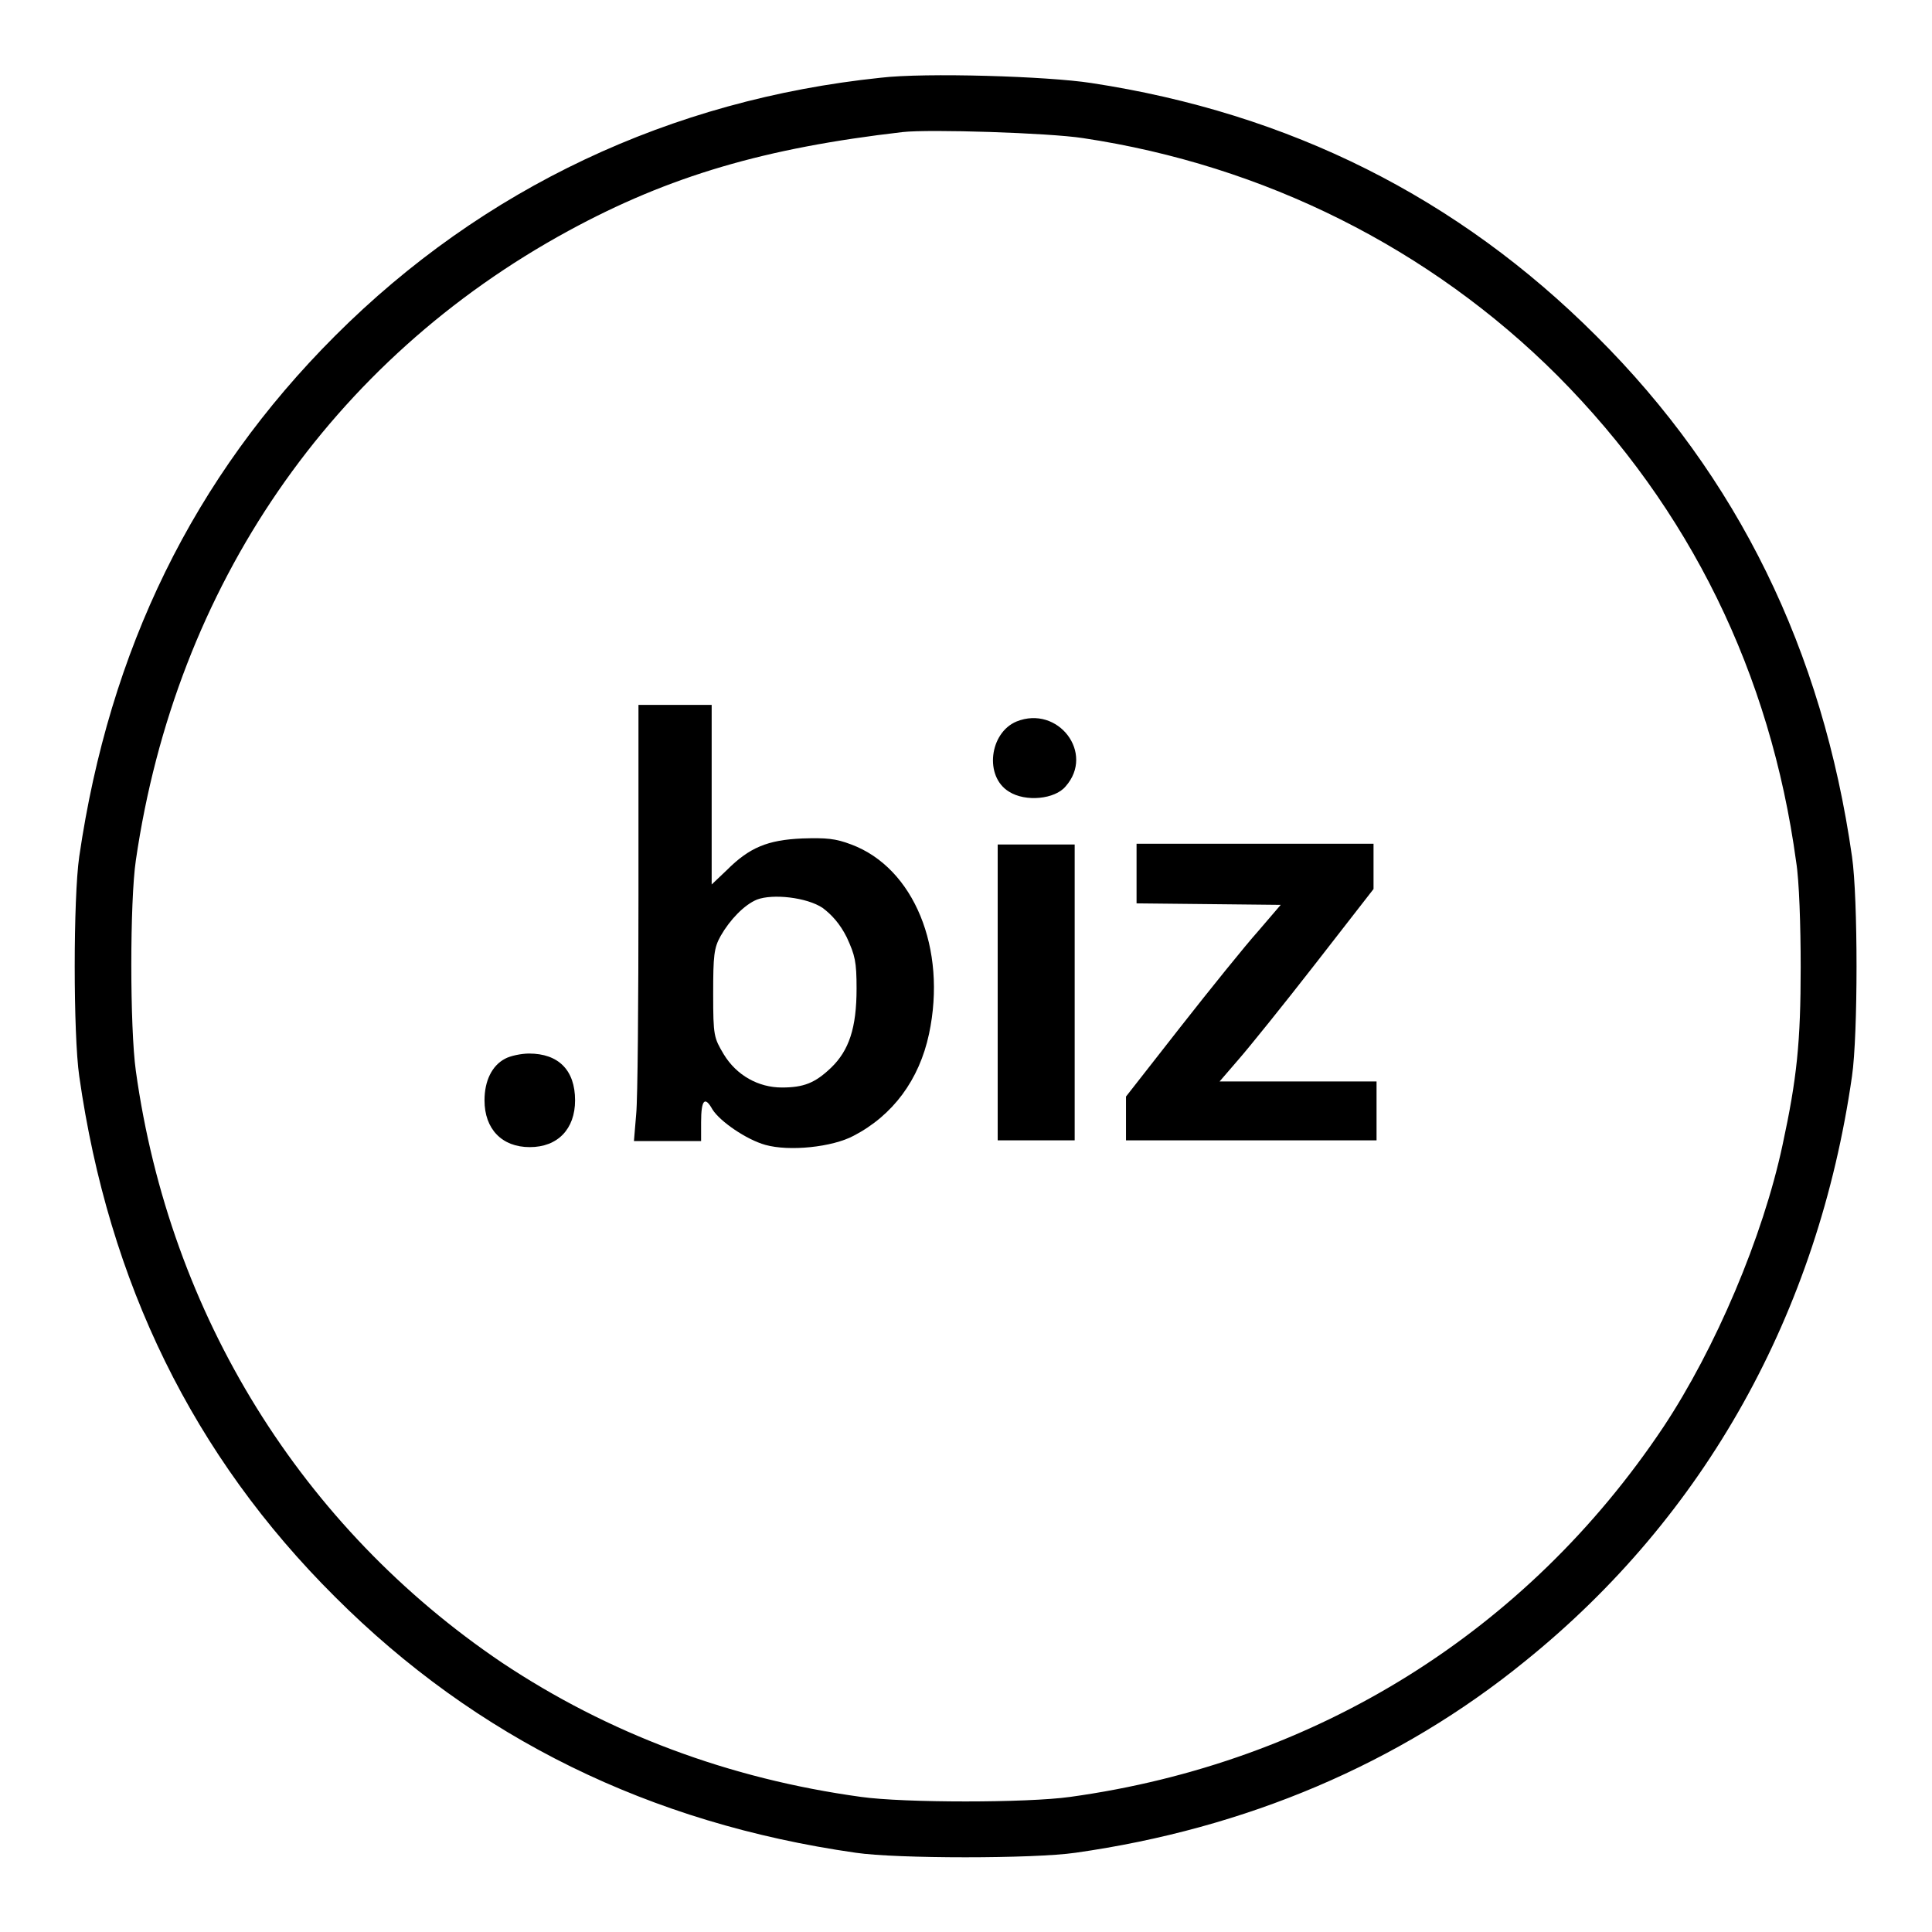 <?xml version="1.0" encoding="utf-8"?>
<!-- Svg Vector Icons : http://www.onlinewebfonts.com/icon -->
<!DOCTYPE svg PUBLIC "-//W3C//DTD SVG 1.1//EN" "http://www.w3.org/Graphics/SVG/1.1/DTD/svg11.dtd">
<svg version="1.1" xmlns="http://www.w3.org/2000/svg" xmlns:xlink="http://www.w3.org/1999/xlink" x="0px" y="0px" viewBox="0 0 256 256" enable-background="new 0 0 256 256" xml:space="preserve">
<g><g><g><path fill="#000000" d="M116.7,10.3C88.9,13.2,64,24.9,44.4,44.5c-18.8,18.8-29.9,41.6-33.9,69c-0.8,5.5-0.8,23.6,0,29.1c3.9,27.4,15.1,50.3,33.9,69c18.7,18.7,41.7,30,69,33.9c5.4,0.8,23.6,0.8,29.1,0c22.6-3.2,42.9-11.8,59.6-25.4c23.8-19.2,38.8-46.1,43.3-77.5c0.8-5.5,0.8-23.6,0-29.1c-3.9-27.3-15.1-50.3-33.9-69c-18.3-18.3-40.6-29.5-66.9-33.5C138.8,10.1,122.6,9.6,116.7,10.3z M143.5,18.3c24,3.6,46,14.6,62.9,31.5c17.5,17.6,28.2,39.4,31.6,64.4c0.4,2.4,0.6,8.5,0.6,13.9c0,10-0.5,14.8-2.4,23.6c-2.6,12.2-8.9,27-15.8,37.4c-18.1,27.1-46,44.5-78.6,49c-5.7,0.8-22,0.8-27.7,0c-17.5-2.4-33.5-8.4-47.6-17.8C40,202.4,22.5,174.3,18,141.9c-0.8-5.7-0.8-22.5,0-27.9c5.3-36.4,25.9-66.3,57.3-83.4c13.4-7.3,26.1-11,44.3-13.1C123.1,17.1,139,17.6,143.5,18.3z"/><path fill="#000000" d="M84.6,118.7c0,13.9-0.1,26.9-0.3,28.9l-0.3,3.6h4.5h4.4v-2.5c0-3,0.5-3.5,1.5-1.7c1,1.6,4.5,4,7,4.7c3.2,0.9,8.9,0.3,11.7-1.2c5.2-2.7,8.7-7.4,10-13.5c2.4-11.3-2-22-10.3-25.1c-2.1-0.8-3.3-0.9-6.5-0.8c-4.6,0.2-7,1.2-10,4.2l-2,1.9v-11.9V93.4h-4.9h-4.8L84.6,118.7L84.6,118.7z M109,120.3c1.2,0.9,2.3,2.1,3.2,3.9c1.1,2.4,1.3,3.2,1.3,6.8c0,5.2-1,8.2-3.4,10.5c-2.1,2-3.6,2.6-6.5,2.6c-3.1,0-6-1.6-7.7-4.4c-1.3-2.2-1.4-2.4-1.4-8c0-5.1,0.1-6.1,1-7.7c1.2-2.1,3.1-4.1,4.8-4.8C102.4,118.4,106.9,118.9,109,120.3z"/><path fill="#000000" d="M134.7,95.6c-3.6,1.5-4.3,7.3-1,9.3c2.2,1.4,6.1,1,7.5-0.7C145.1,99.8,140.2,93.4,134.7,95.6z"/><path fill="#000000" d="M132.2,131.5v19.6h5.1h5.1v-19.6v-19.6h-5.1h-5.1V131.5z"/><path fill="#000000" d="M150.6,115.8v3.9l9.6,0.1l9.5,0.1l-3,3.5c-1.7,1.9-6.3,7.6-10.3,12.7l-7.2,9.2v2.9v2.9h16.6h16.6v-3.9v-3.9h-10.4h-10.4l2.5-2.9c1.4-1.6,6-7.3,10.2-12.7l7.7-9.9v-3v-3h-15.7h-15.7V115.8L150.6,115.8z"/><path fill="#000000" d="M66.9,140.3c-1.7,0.9-2.7,2.9-2.7,5.5c0,3.8,2.3,6.2,6,6.2c3.7,0,6-2.4,6-6.2c0-4-2.2-6.2-6.1-6.2C69.1,139.6,67.6,139.9,66.9,140.3z"/></g></g></g>
</svg>